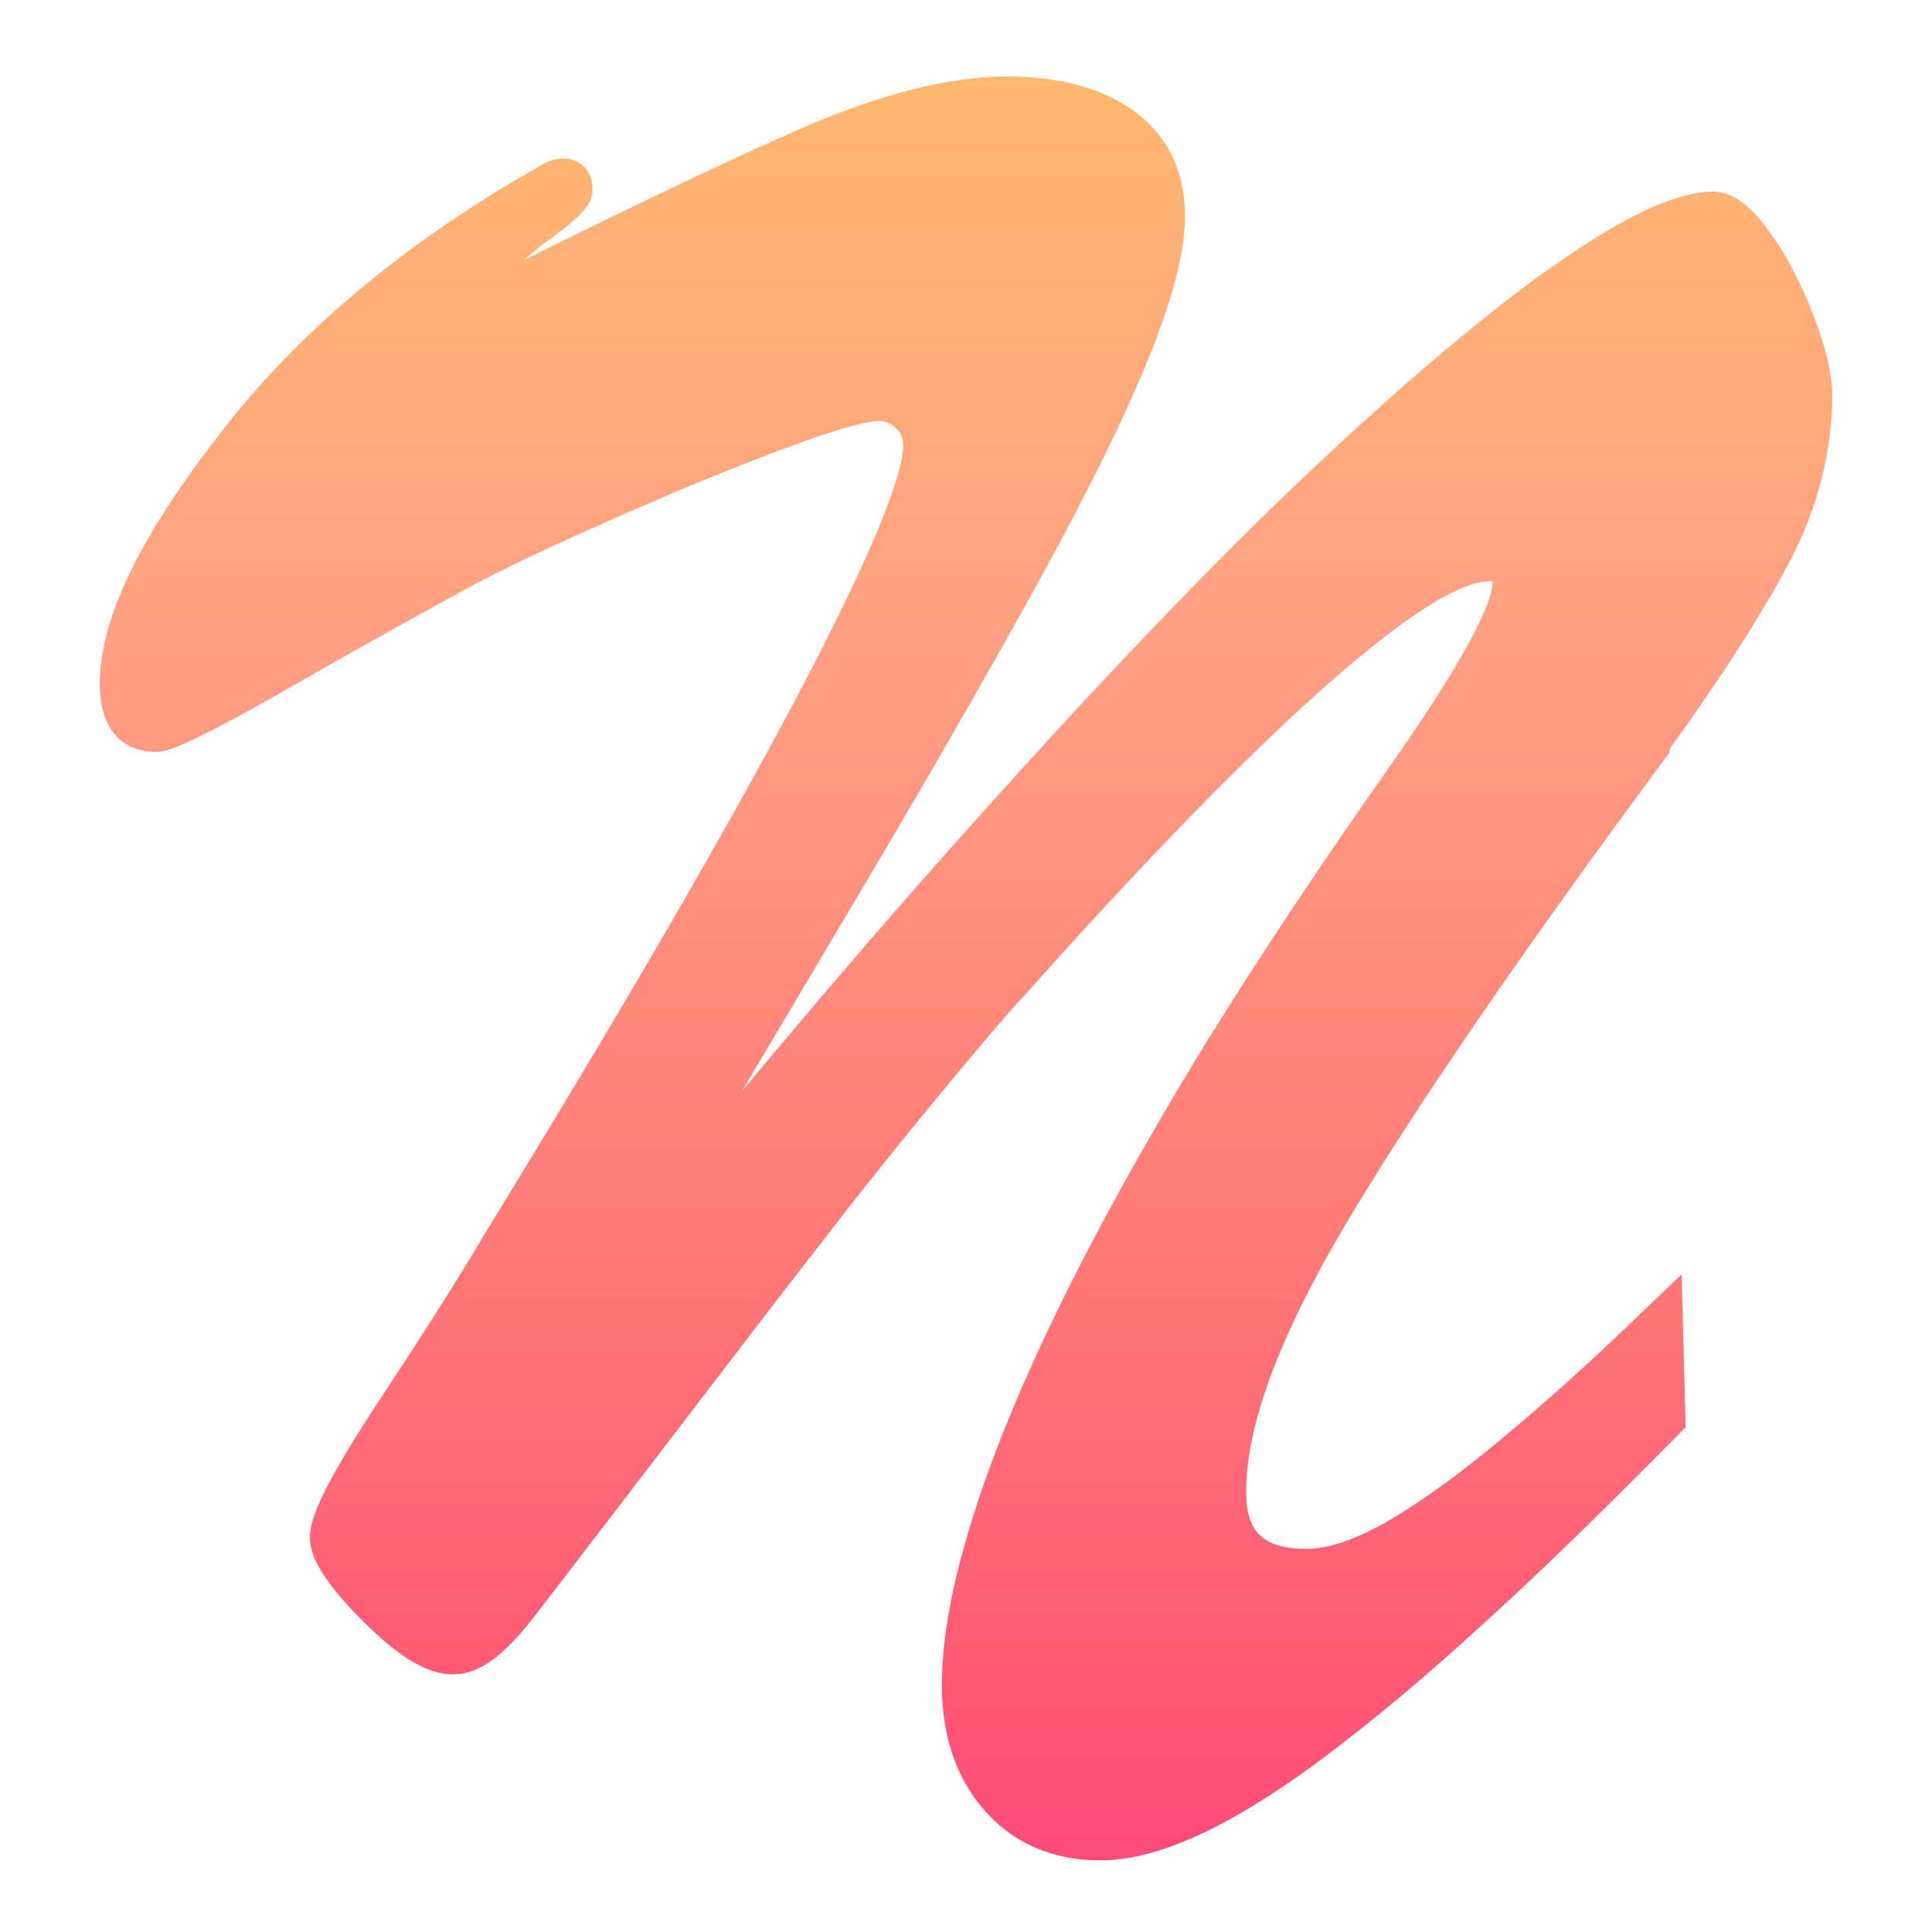 <?xml version="1.0" encoding="UTF-8"?>
<svg id="svg2543" xmlns="http://www.w3.org/2000/svg" version="1.1" xmlns:cc="http://creativecommons.org/ns#" xmlns:dc="http://purl.org/dc/elements/1.1/" xmlns:inkscape="http://www.inkscape.org/namespaces/inkscape" xmlns:rdf="http://www.w3.org/1999/02/22-rdf-syntax-ns#" xmlns:sodipodi="http://sodipodi.sourceforge.net/DTD/sodipodi-0.dtd" xmlns:svg="http://www.w3.org/2000/svg" xmlns:xlink="http://www.w3.org/1999/xlink" viewBox="0 0 24 24">
  <!-- Generator: Adobe Illustrator 29.6.1, SVG Export Plug-In . SVG Version: 2.1.1 Build 9)  -->
  <defs>
    <style>
      .st0 {
        fill: none;
      }

      .st1 {
        fill: url(#Degradado_sin_nombre_66);
      }
    </style>
    <linearGradient id="Degradado_sin_nombre_66" data-name="Degradado sin nombre 66" x1="12" y1="23.05" x2="12" y2=".95" gradientUnits="userSpaceOnUse">
      <stop offset="0" stop-color="#ff4b77"/>
      <stop offset=".33" stop-color="#ff7875"/>
      <stop offset=".67" stop-color="#ff9e84"/>
      <stop offset="1" stop-color="#ffb86f"/>
    </linearGradient>
  </defs>
  <sodipodi:namedview id="namedview2545" bordercolor="#666666" borderopacity="1" gridtolerance="10" guidetolerance="10" inkscape:current-layer="svg2543" inkscape:cx="14.157434" inkscape:cy="11.074076" inkscape:pageopacity="0" inkscape:pageshadow="2" inkscape:window-height="731" inkscape:window-maximized="1" inkscape:window-width="1360" inkscape:window-x="1360" inkscape:window-y="0" inkscape:zoom="15.733126" objecttolerance="10" pagecolor="#ffffff" showgrid="false"/>
  <path id="path2539" class="st0" d="M0,0h24v24H0V0Z"/>
  <path class="st1" d="M20.75,9.29c.65-.9,1.15-1.68,1.49-2.33.35-.67.52-1.37.52-2.05,0-.27-.08-.6-.24-1.01-.15-.39-.33-.73-.53-1.01-.16-.22-.4-.51-.71-.51-.44,0-1.08.29-1.95.9-.82.57-1.84,1.43-3.03,2.55-1.19,1.12-2.6,2.59-4.19,4.37-.91,1.01-1.87,2.13-2.89,3.35l1.62-2.73c.65-1.1,1.3-2.22,1.92-3.34.63-1.13,1.12-2.1,1.45-2.89.35-.83.51-1.45.51-1.9,0-.56-.21-1-.63-1.31-.39-.28-.92-.43-1.58-.43-.72,0-1.59.22-2.59.66-.78.34-1.92.88-3.41,1.62.12-.11.25-.21.39-.31.36-.27.46-.4.46-.56,0-.22-.12-.32-.19-.35-.21-.11-.44.03-.53.09-1.63.93-2.95,2.04-3.91,3.29-1,1.29-1.49,2.3-1.49,3.1s.53.85.69.85c.11,0,.28,0,1.76-.85.94-.54,1.69-.95,2.22-1.24.53-.28,1.38-.67,2.53-1.16,1.8-.75,2.32-.86,2.47-.86.09,0,.16.03.22.09.06.05.09.12.09.21,0,.28-.22,1.03-1.27,3.03-.86,1.64-2.18,3.92-3.93,6.77h0c-.33.56-.77,1.25-1.31,2.07-.76,1.15-.86,1.5-.86,1.7,0,.26.2.58.66,1.04.45.45.8.66,1.12.66s.63-.23,1-.71c.65-.84,1.28-1.67,1.91-2.49.63-.82,1.19-1.56,1.7-2.21.5-.65,1-1.27,1.48-1.85.48-.58.82-.98,1.02-1.19,3.98-4.46,5.32-5.13,5.76-5.13.02,0,.03,0,.04,0,0,0,0,.02,0,.03,0,.13-.12.62-1.24,2.22-.88,1.25-1.69,2.46-2.39,3.6-.7,1.15-1.3,2.23-1.78,3.22-.48.99-.84,1.88-1.07,2.64-.24.77-.36,1.45-.36,2,0,.64.18,1.16.53,1.56.36.41.85.62,1.44.62.4,0,.85-.13,1.36-.38.48-.24,1.04-.6,1.64-1.07.6-.46,1.24-1.01,1.91-1.63.67-.61,1.43-1.36,2.28-2.22l.08-.08-.05-1.9-.46.44c-.59.57-1.18,1.11-1.76,1.59-.57.48-1.07.83-1.47,1.06-.38.21-.7.32-.97.32-.53,0-.75-.2-.75-.71,0-.82.41-1.93,1.23-3.31.84-1.42,2.19-3.39,4.02-5.86Z"/>
</svg>